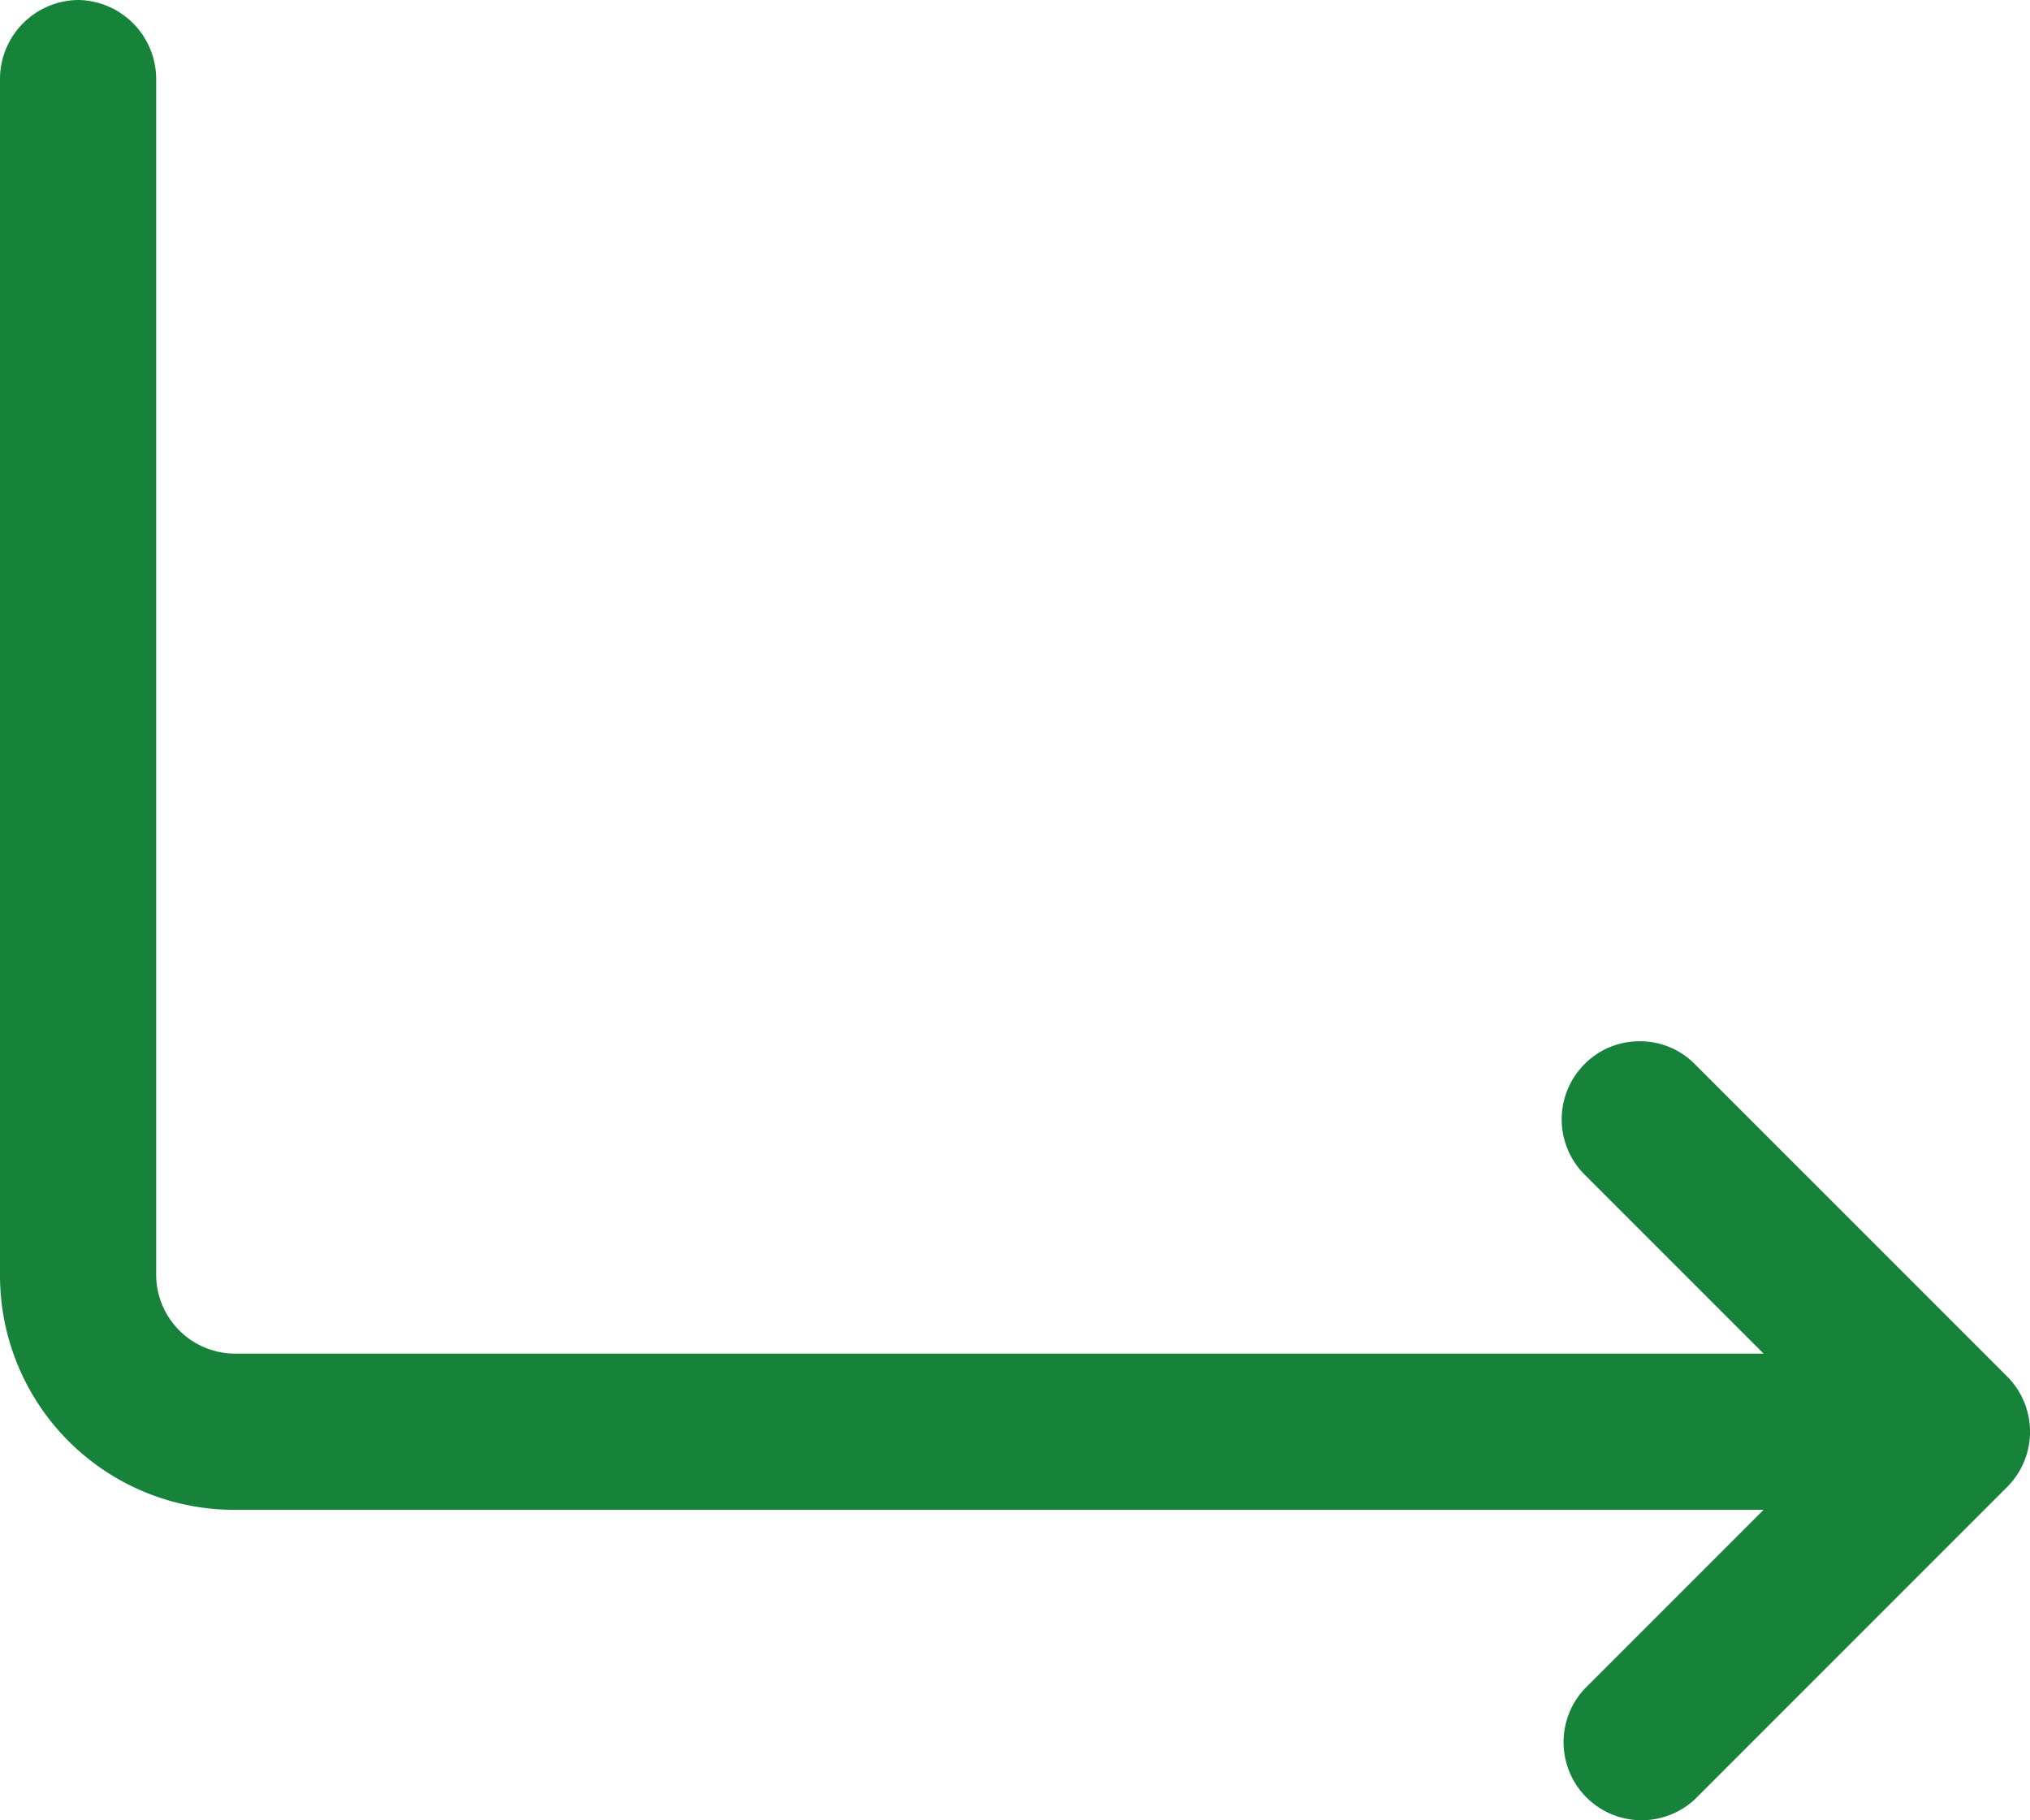 <svg id="Layer_2" data-name="Layer 2" xmlns="http://www.w3.org/2000/svg" width="19.499" height="17.481" viewBox="0 0 19.499 17.481">
  <defs>
    <style>
      .cls-1 {
        fill: #17823a;
      }
    </style>
  </defs>
  <path id="Path_2893" data-name="Path 2893" class="cls-1" d="M3,6.25A.76.76,0,0,0,2.25,7V18.5A2.25,2.25,0,0,0,4.5,20.75H20a.75.75,0,0,0,0-1.5H4.5a.76.76,0,0,1-.75-.75V7A.76.76,0,0,0,3,6.25Z" transform="translate(-2.25 -6.25)"/>
  <path id="Path_2894" data-name="Path 2894" class="cls-1" d="M18,3.269a.74.74,0,0,0-.53.22.75.75,0,0,0,0,1.06l2.47,2.47-2.47,2.47a.75.75,0,0,0,1.06,1.06l3-3a.75.75,0,0,0,0-1.06l-3-3a.74.74,0,0,0-.53-.22Z" transform="translate(-2.25 6.731)"/>
</svg>
